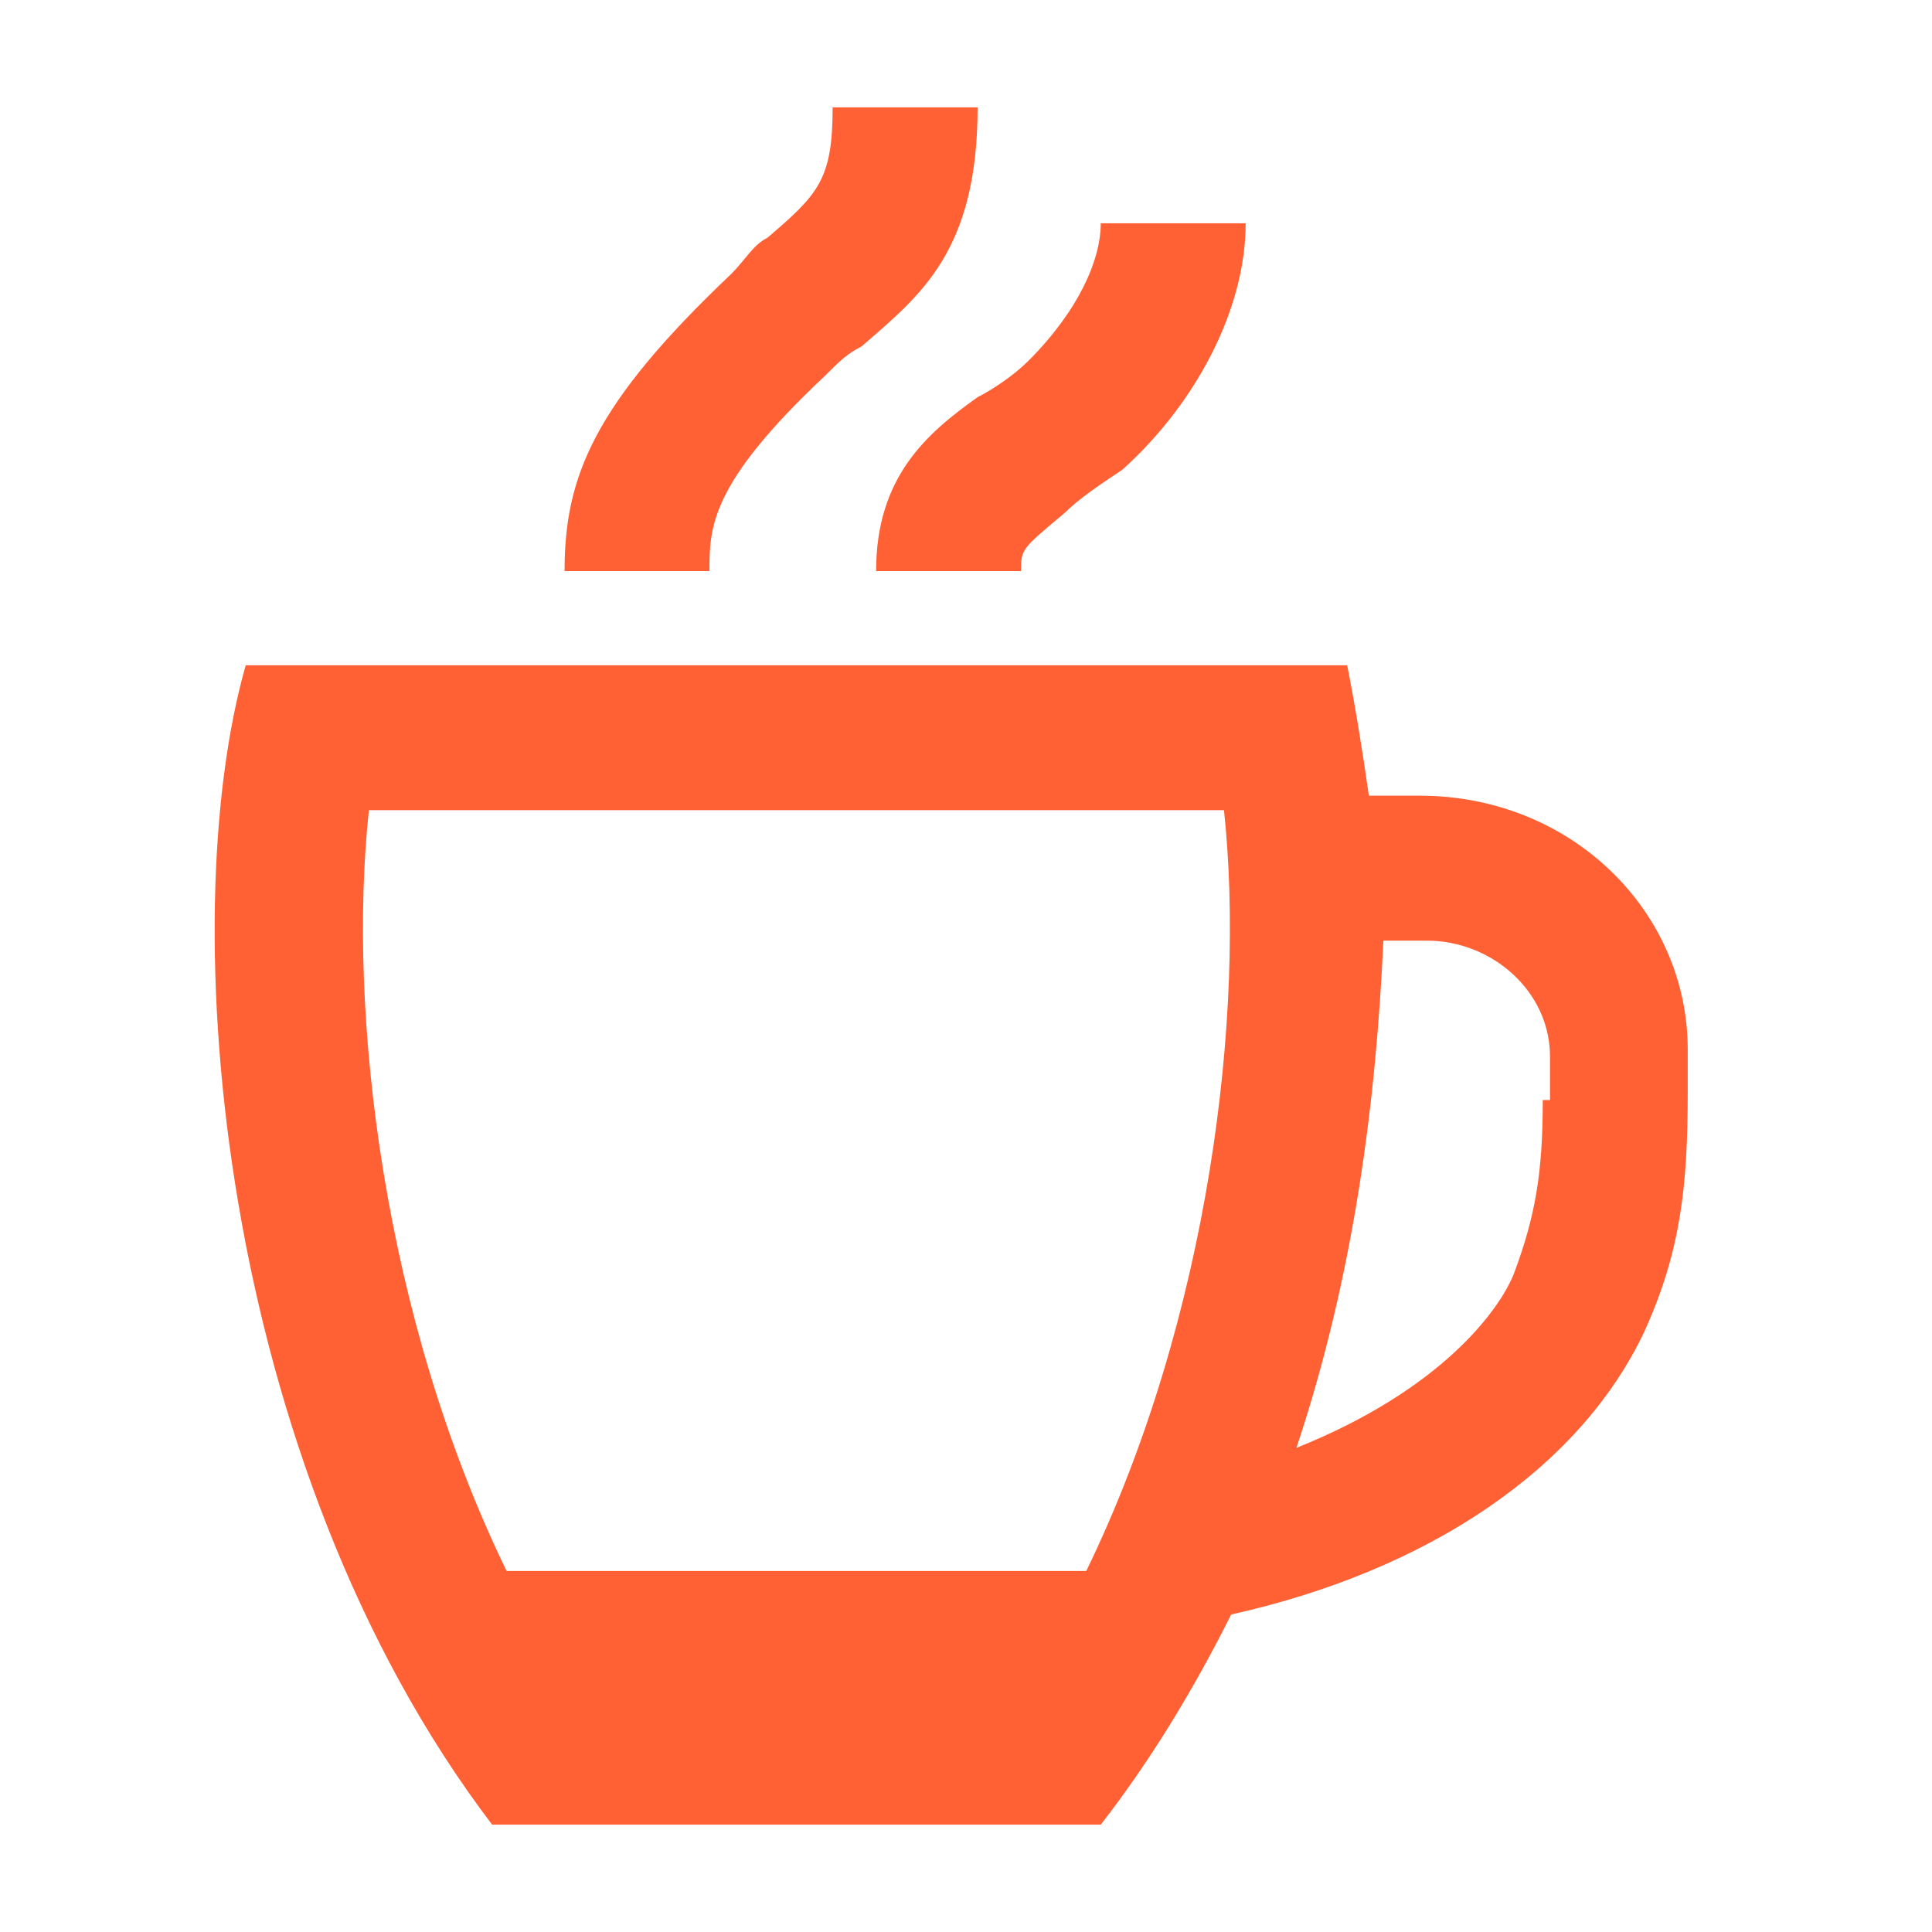 <svg width="32" height="32" viewBox="0 0 32 32" fill="none" xmlns="http://www.w3.org/2000/svg">
<path d="M13.671 6.218C13.911 5.978 14.031 5.858 14.271 5.738C15.232 4.898 16.192 4.178 16.192 1.778H13.791C13.791 2.978 13.551 3.218 12.711 3.938C12.471 4.058 12.351 4.298 12.111 4.538C9.831 6.699 9.351 7.899 9.351 9.459H11.751C11.751 8.739 11.751 8.019 13.671 6.218Z" fill="#ff6134"/>
<path d="M14.511 9.459H16.912C16.912 9.099 16.912 9.099 17.632 8.498C17.872 8.258 18.232 8.018 18.592 7.778C19.792 6.698 20.632 5.138 20.632 3.698H18.232C18.232 4.298 17.872 5.138 17.032 5.978C16.792 6.218 16.432 6.458 16.192 6.578C15.351 7.178 14.511 7.898 14.511 9.459Z" fill="#ff6134"/>
<path d="M23.513 13.179H22.673C22.553 12.339 22.433 11.619 22.313 11.019H13.191H4.07C2.87 15.22 3.59 24.221 8.151 30.222H13.191H18.232C19.072 29.142 19.792 27.942 20.392 26.741C23.633 26.021 26.153 24.341 27.233 22.061C27.834 20.741 27.954 19.66 27.954 18.1V17.38C27.954 15.1 26.033 13.179 23.513 13.179ZM6.11 13.419H13.191H20.273C20.633 16.78 20.032 21.821 17.992 26.021H8.391C6.35 21.821 5.75 16.78 6.11 13.419ZM25.553 18.22C25.553 19.42 25.433 20.14 25.073 21.101C24.833 21.701 23.873 23.021 21.473 23.981C22.433 21.101 22.793 18.22 22.913 15.58H23.633C24.713 15.58 25.673 16.42 25.673 17.5V18.22H25.553Z" fill="#ff6134"/>
</svg>
